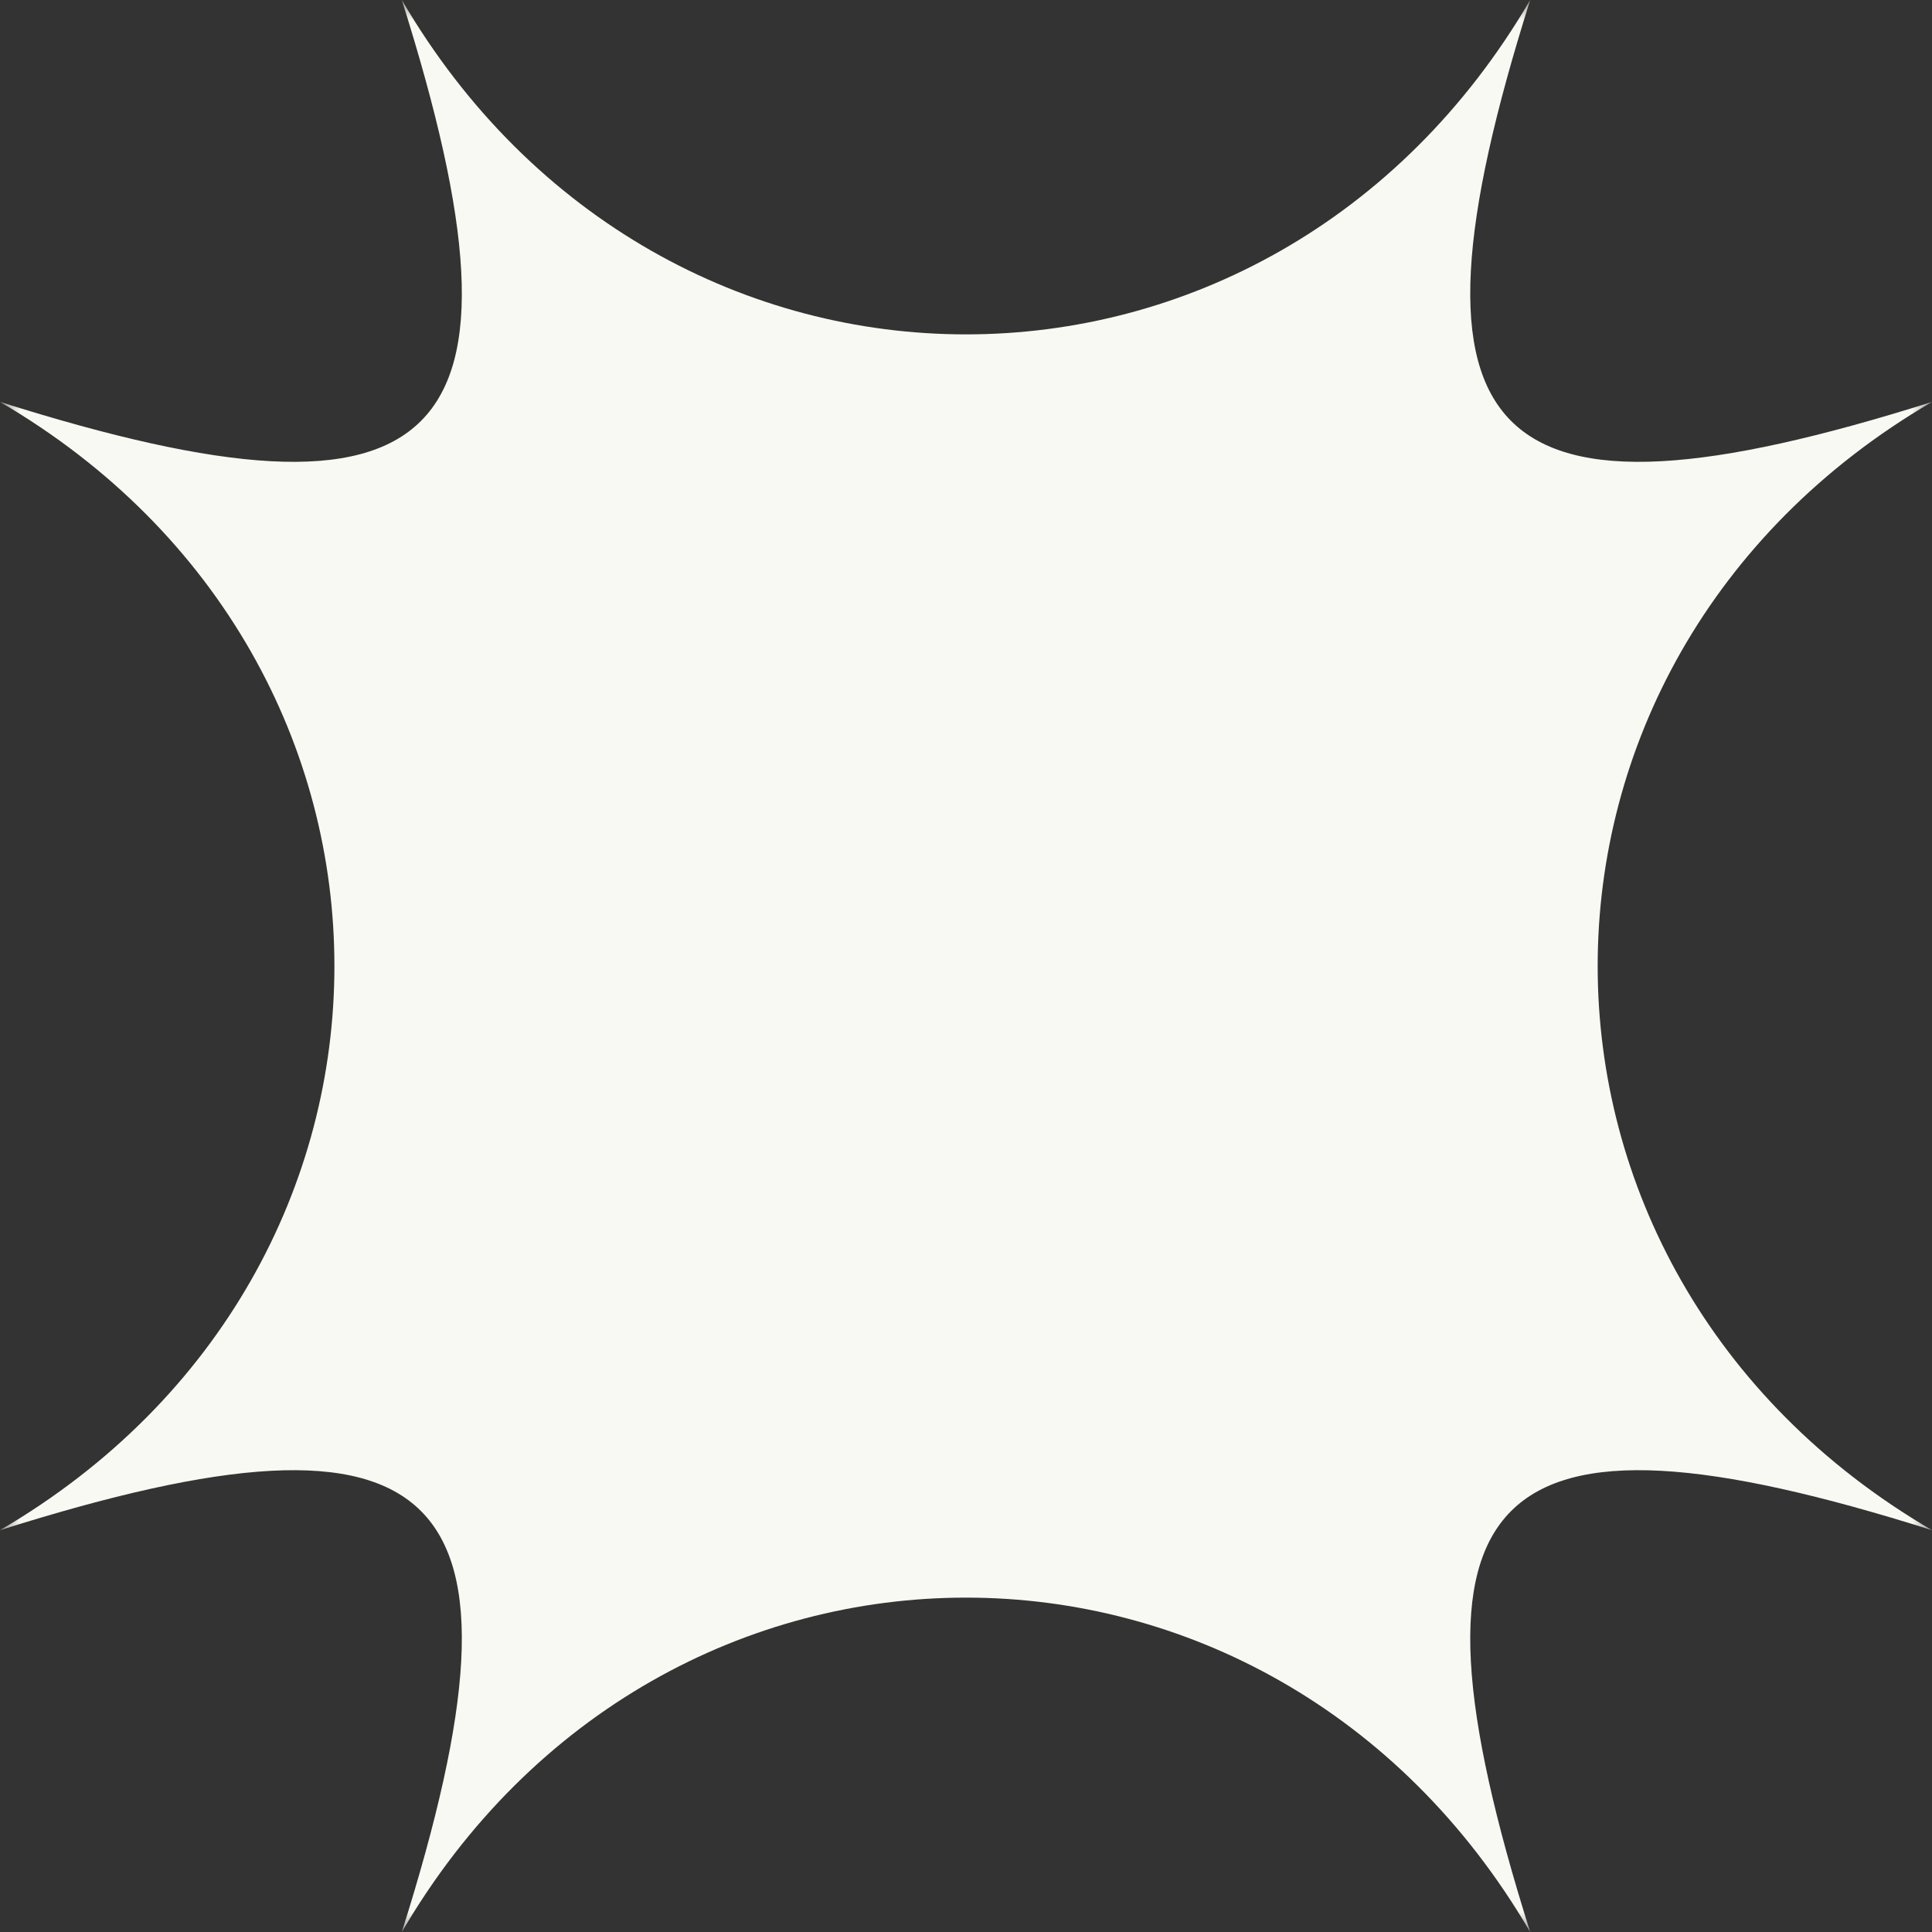 <svg width="48" height="48" viewBox="0 0 48 48" fill="none" xmlns="http://www.w3.org/2000/svg">
<rect x="0" y="0" width="48" height="48" fill="#333333" stroke="none"/>
<g clip-path="url(#clip0_227_743)">
<mask id="mask0_227_743" style="mask-type:luminance" maskUnits="userSpaceOnUse" x="0" y="0" width="48" height="48">
<path d="M48 0H0V48H48V0Z" fill="white"/>
</mask>
<g mask="url(#mask0_227_743)">
<path d="M38.017 48C31.547 36.923 16.453 36.923 9.983 48C13.485 36.923 11.078 34.516 0 38.017C11.078 31.548 11.078 16.454 0 9.985C11.078 13.484 13.485 11.077 9.983 0C16.453 11.077 31.547 11.077 38.017 0C34.518 11.077 36.925 13.484 48 9.985C36.925 16.454 36.925 31.548 48 38.017C36.925 34.516 34.518 36.923 38.017 48Z" fill="#F9F9F3"/>
</g>
</g>
<defs>
<clipPath id="clip0_227_743">
<rect width="48" height="48" fill="white"/>
</clipPath>
</defs>
</svg>
